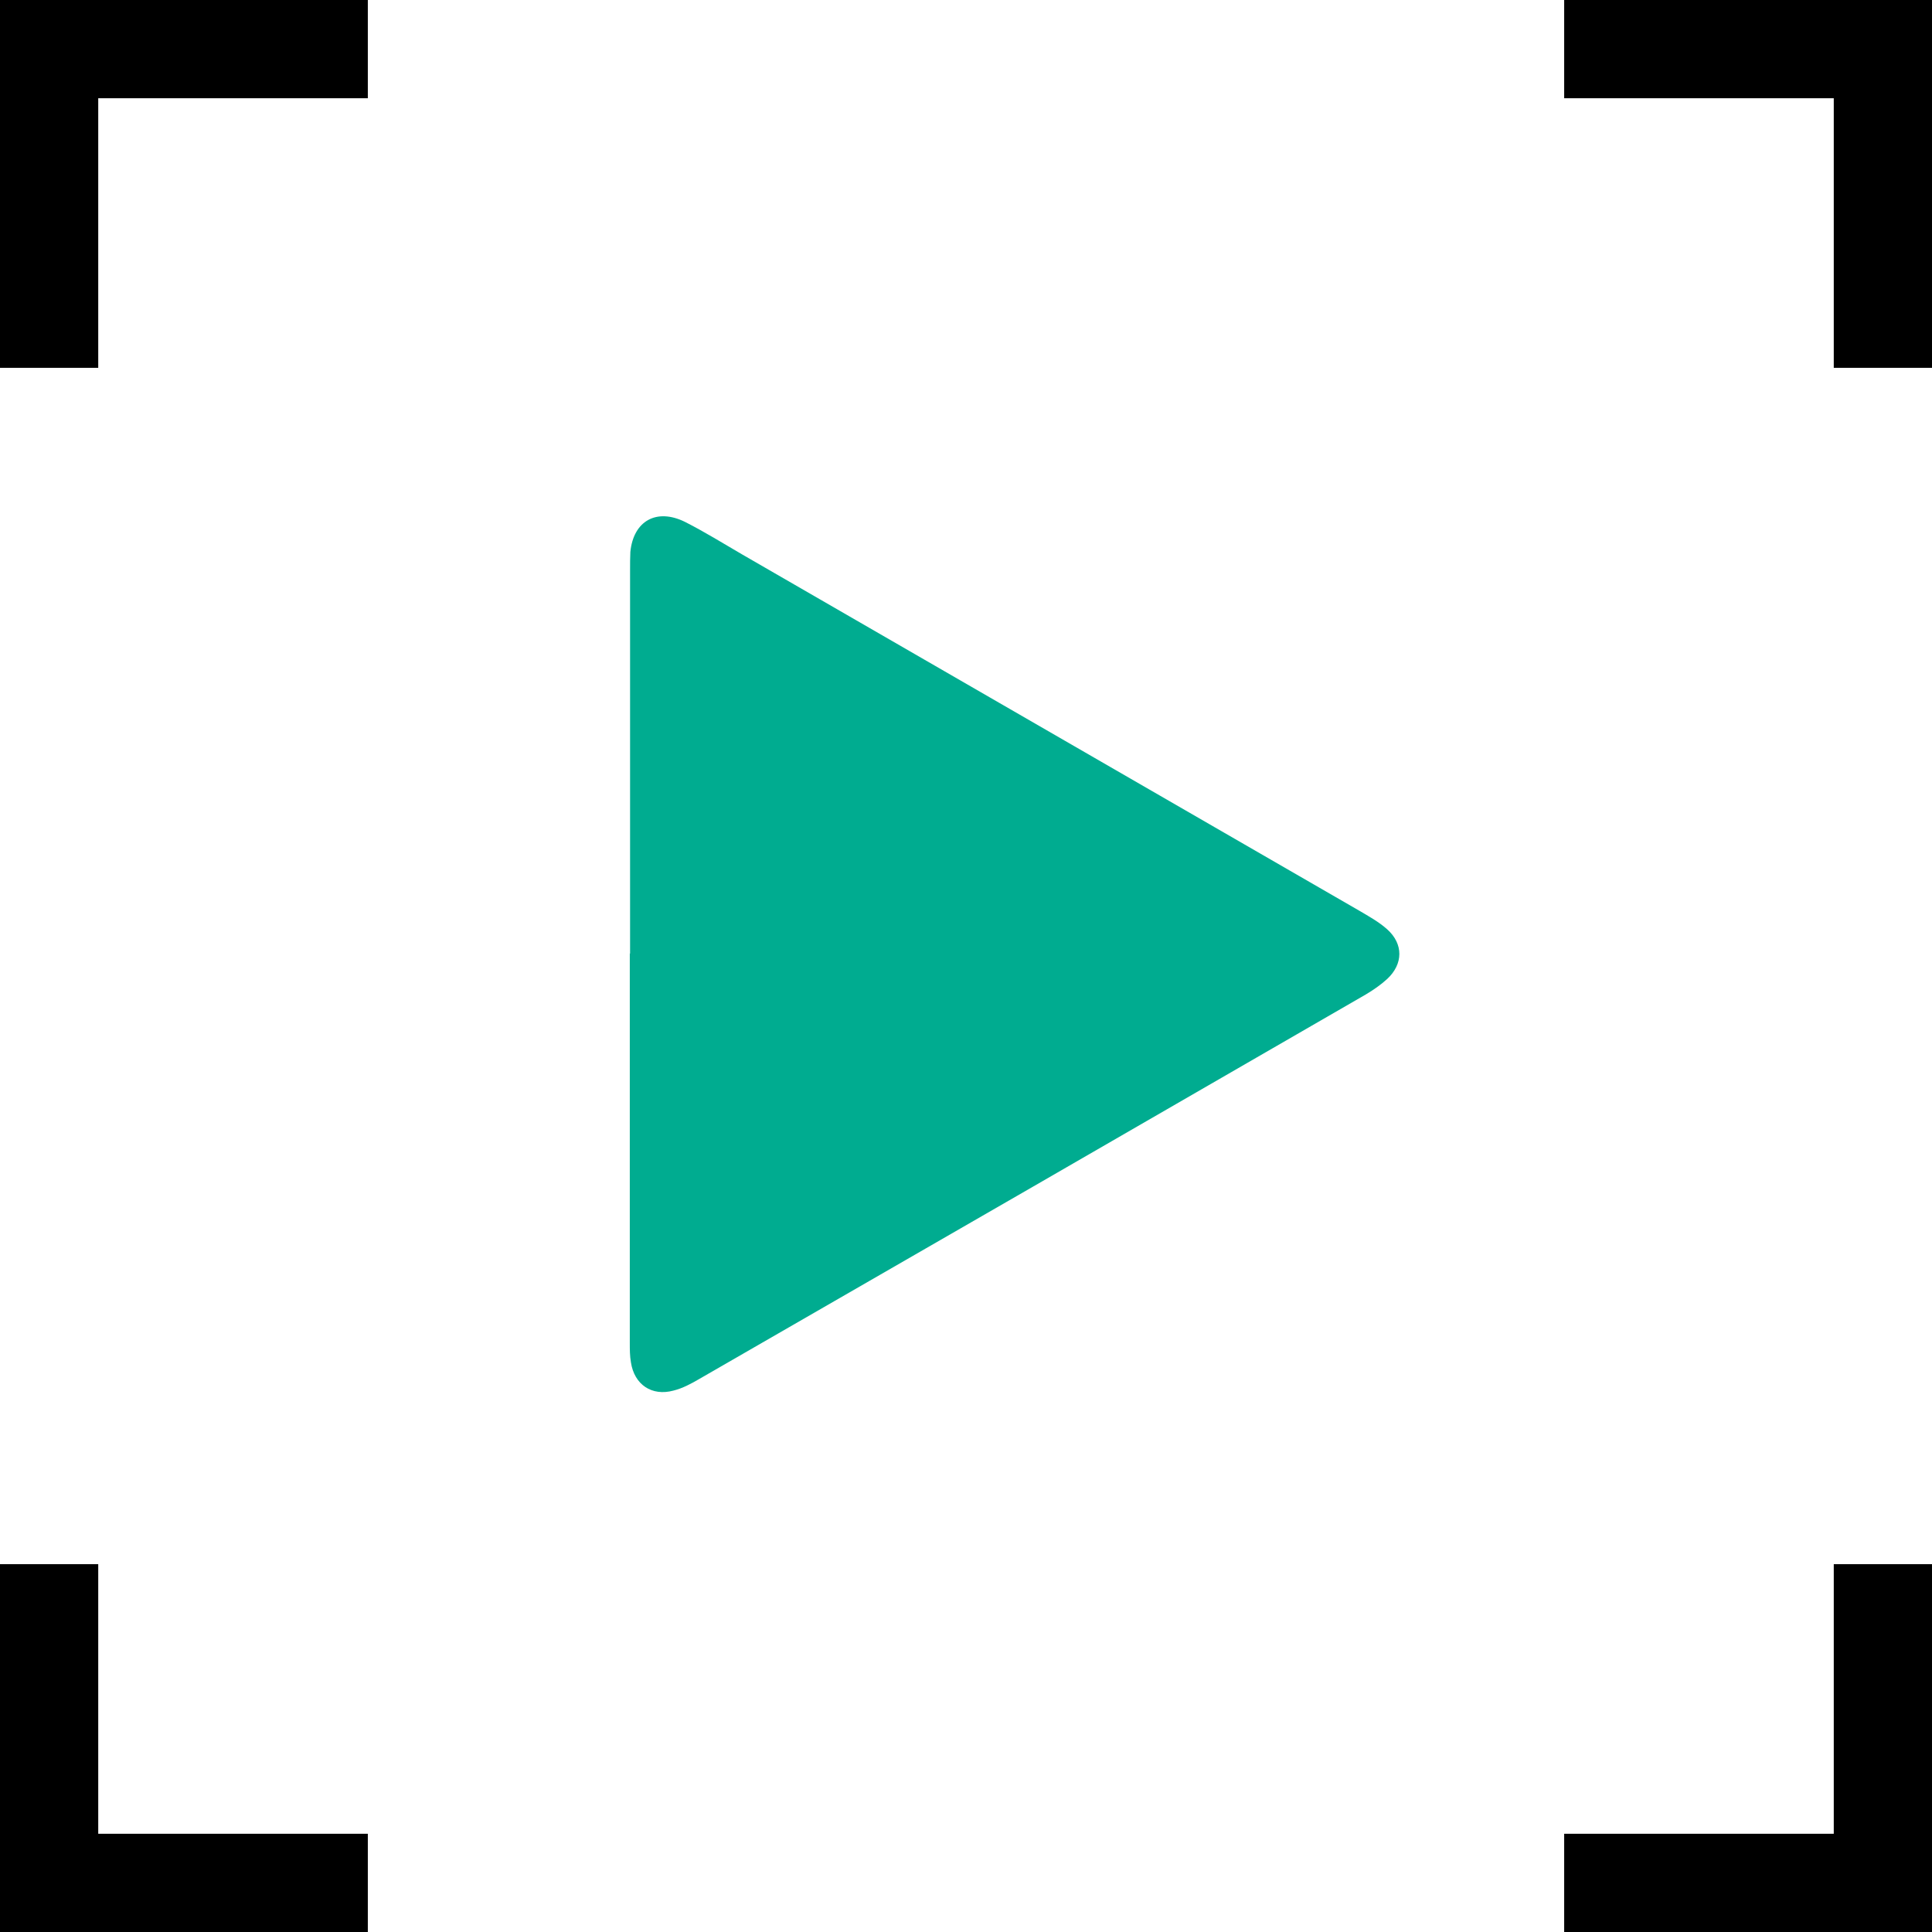 <svg xmlns="http://www.w3.org/2000/svg" id="Laag_1" viewBox="0 0 68.44 68.44"><defs><style>.cls-1{fill:#00ac90;}</style></defs><polygon points="55.41 0 55.41 3.48 64.96 3.48 64.96 13.03 68.44 13.03 68.44 0 55.41 0"></polygon><polygon points="64.96 64.96 55.41 64.96 55.41 68.44 68.44 68.44 68.44 55.41 64.96 55.41 64.96 64.96"></polygon><polygon points="0 0 0 13.03 3.48 13.03 3.48 3.48 13.03 3.48 13.03 0 0 0"></polygon><polygon points="3.48 55.41 0 55.41 0 68.44 13.03 68.44 13.03 64.96 3.48 64.96 3.48 55.41"></polygon><path class="cls-1" d="m22.32,33.79c0-4.54,0-9.07,0-13.61,0-.21,0-.42.01-.63.11-1.1.93-1.56,1.94-1.06.69.35,1.35.76,2.02,1.15,7.29,4.21,14.57,8.41,21.86,12.62.34.2.7.4.99.66.58.52.57,1.23,0,1.76-.23.21-.49.39-.76.55-7.87,4.55-15.74,9.09-23.61,13.62-.29.17-.59.33-.91.41-.77.21-1.39-.21-1.51-1-.04-.23-.04-.46-.04-.69,0-4.6,0-9.2,0-13.8h0Z"></path></svg>